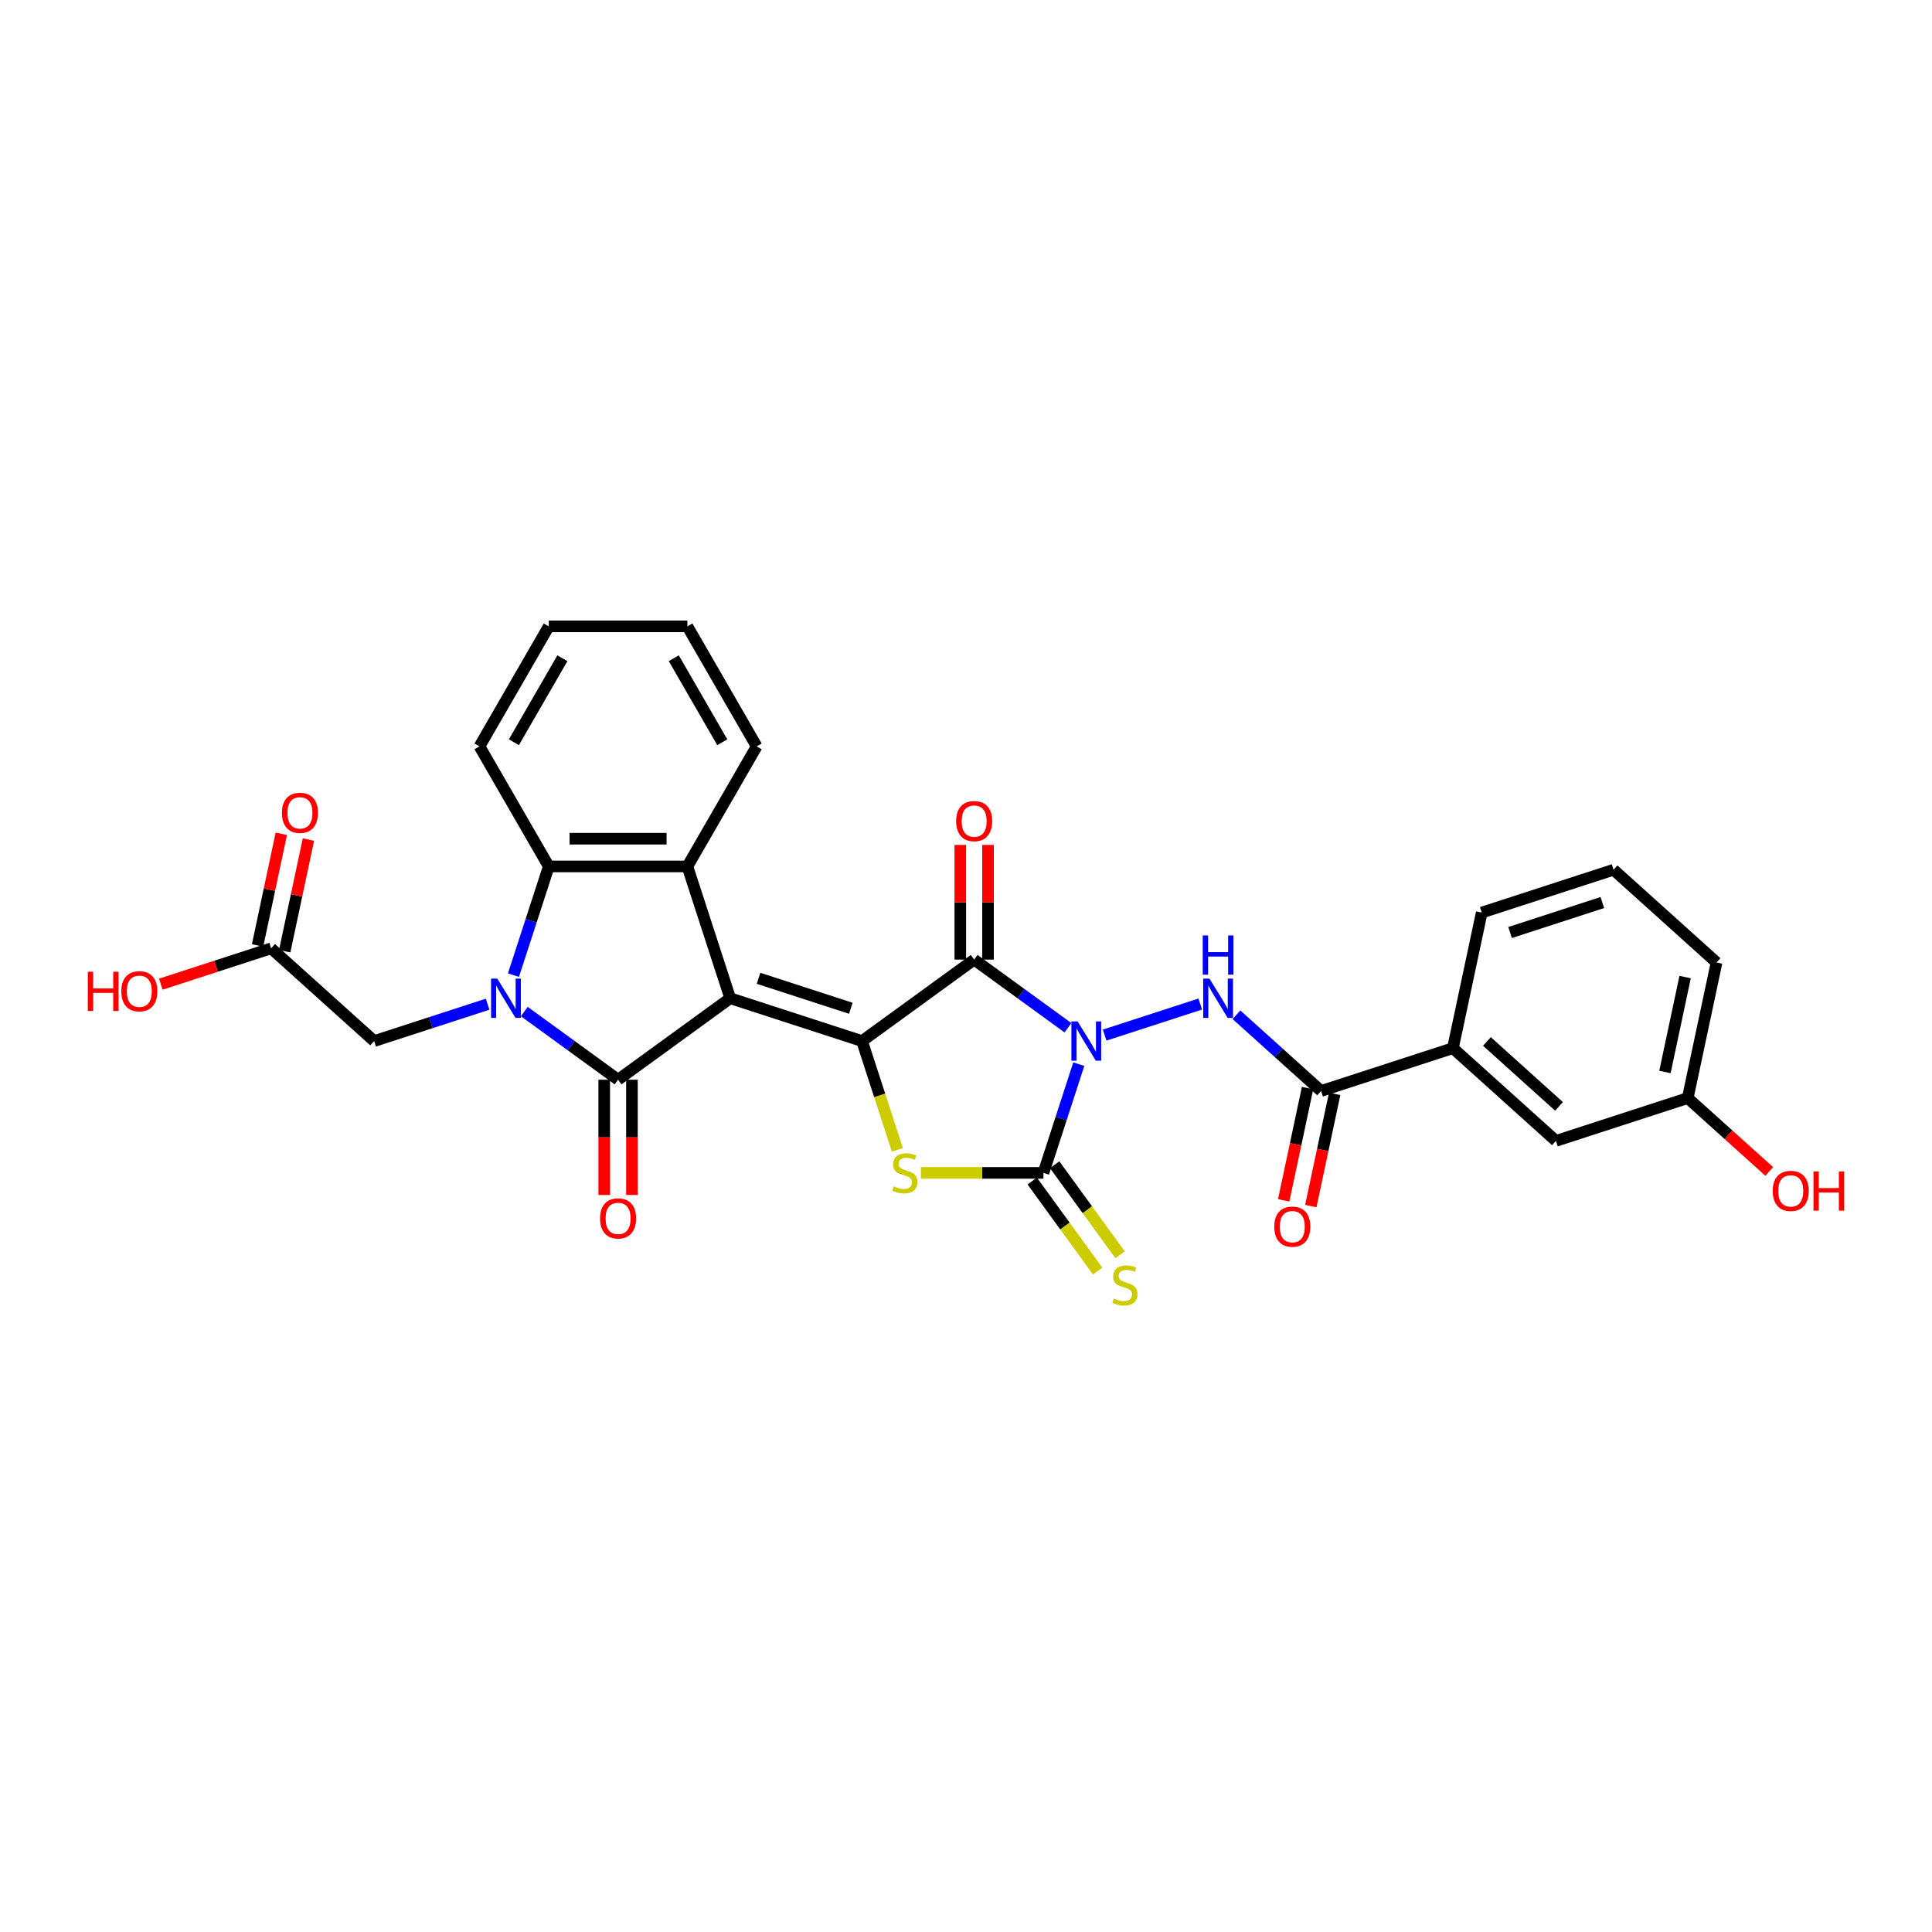 <?xml version='1.0' encoding='iso-8859-1'?>
<svg version='1.1' baseProfile='full'
              xmlns='http://www.w3.org/2000/svg'
                      xmlns:rdkit='http://www.rdkit.org/xml'
                      xmlns:xlink='http://www.w3.org/1999/xlink'
                  xml:space='preserve'
width='1000px' height='1000px' viewBox='0 0 1000 1000'>
<!-- END OF HEADER -->
<rect style='opacity:1.0;fill:#FFFFFF;stroke:none' width='1000' height='1000' x='0' y='0'> </rect>
<path class='bond-1' d='M 377.957,516.687 L 446.185,538.856' style='fill:none;fill-rule:evenodd;stroke:#000000;stroke-width:6px;stroke-linecap:butt;stroke-linejoin:miter;stroke-opacity:1' />
<path class='bond-1' d='M 392.625,506.367 L 440.385,521.885' style='fill:none;fill-rule:evenodd;stroke:#000000;stroke-width:6px;stroke-linecap:butt;stroke-linejoin:miter;stroke-opacity:1' />
<path class='bond-2' d='M 377.957,516.687 L 319.919,558.854' style='fill:none;fill-rule:evenodd;stroke:#000000;stroke-width:6px;stroke-linecap:butt;stroke-linejoin:miter;stroke-opacity:1' />
<path class='bond-7' d='M 377.957,516.687 L 355.789,448.459' style='fill:none;fill-rule:evenodd;stroke:#000000;stroke-width:6px;stroke-linecap:butt;stroke-linejoin:miter;stroke-opacity:1' />
<path class='bond-0' d='M 552.763,531.955 L 528.493,514.322' style='fill:none;fill-rule:evenodd;stroke:#0000FF;stroke-width:6px;stroke-linecap:butt;stroke-linejoin:miter;stroke-opacity:1' />
<path class='bond-0' d='M 528.493,514.322 L 504.223,496.689' style='fill:none;fill-rule:evenodd;stroke:#000000;stroke-width:6px;stroke-linecap:butt;stroke-linejoin:miter;stroke-opacity:1' />
<path class='bond-8' d='M 571.76,535.77 L 621.241,519.692' style='fill:none;fill-rule:evenodd;stroke:#0000FF;stroke-width:6px;stroke-linecap:butt;stroke-linejoin:miter;stroke-opacity:1' />
<path class='bond-31' d='M 558.378,550.807 L 549.236,578.946' style='fill:none;fill-rule:evenodd;stroke:#0000FF;stroke-width:6px;stroke-linecap:butt;stroke-linejoin:miter;stroke-opacity:1' />
<path class='bond-31' d='M 549.236,578.946 L 540.093,607.084' style='fill:none;fill-rule:evenodd;stroke:#000000;stroke-width:6px;stroke-linecap:butt;stroke-linejoin:miter;stroke-opacity:1' />
<path class='bond-3' d='M 446.185,538.856 L 504.223,496.689' style='fill:none;fill-rule:evenodd;stroke:#000000;stroke-width:6px;stroke-linecap:butt;stroke-linejoin:miter;stroke-opacity:1' />
<path class='bond-6' d='M 446.185,538.856 L 455.333,567.008' style='fill:none;fill-rule:evenodd;stroke:#000000;stroke-width:6px;stroke-linecap:butt;stroke-linejoin:miter;stroke-opacity:1' />
<path class='bond-6' d='M 455.333,567.008 L 464.48,595.161' style='fill:none;fill-rule:evenodd;stroke:#CCCC00;stroke-width:6px;stroke-linecap:butt;stroke-linejoin:miter;stroke-opacity:1' />
<path class='bond-4' d='M 319.919,558.854 L 295.649,541.221' style='fill:none;fill-rule:evenodd;stroke:#000000;stroke-width:6px;stroke-linecap:butt;stroke-linejoin:miter;stroke-opacity:1' />
<path class='bond-4' d='M 295.649,541.221 L 271.379,523.588' style='fill:none;fill-rule:evenodd;stroke:#0000FF;stroke-width:6px;stroke-linecap:butt;stroke-linejoin:miter;stroke-opacity:1' />
<path class='bond-14' d='M 312.745,558.854 L 312.745,588.691' style='fill:none;fill-rule:evenodd;stroke:#000000;stroke-width:6px;stroke-linecap:butt;stroke-linejoin:miter;stroke-opacity:1' />
<path class='bond-14' d='M 312.745,588.691 L 312.745,618.527' style='fill:none;fill-rule:evenodd;stroke:#FF0000;stroke-width:6px;stroke-linecap:butt;stroke-linejoin:miter;stroke-opacity:1' />
<path class='bond-14' d='M 327.093,558.854 L 327.093,588.691' style='fill:none;fill-rule:evenodd;stroke:#000000;stroke-width:6px;stroke-linecap:butt;stroke-linejoin:miter;stroke-opacity:1' />
<path class='bond-14' d='M 327.093,588.691 L 327.093,618.527' style='fill:none;fill-rule:evenodd;stroke:#FF0000;stroke-width:6px;stroke-linecap:butt;stroke-linejoin:miter;stroke-opacity:1' />
<path class='bond-15' d='M 511.397,496.689 L 511.397,467.01' style='fill:none;fill-rule:evenodd;stroke:#000000;stroke-width:6px;stroke-linecap:butt;stroke-linejoin:miter;stroke-opacity:1' />
<path class='bond-15' d='M 511.397,467.01 L 511.397,437.332' style='fill:none;fill-rule:evenodd;stroke:#FF0000;stroke-width:6px;stroke-linecap:butt;stroke-linejoin:miter;stroke-opacity:1' />
<path class='bond-15' d='M 497.05,496.689 L 497.05,467.01' style='fill:none;fill-rule:evenodd;stroke:#000000;stroke-width:6px;stroke-linecap:butt;stroke-linejoin:miter;stroke-opacity:1' />
<path class='bond-15' d='M 497.05,467.01 L 497.05,437.332' style='fill:none;fill-rule:evenodd;stroke:#FF0000;stroke-width:6px;stroke-linecap:butt;stroke-linejoin:miter;stroke-opacity:1' />
<path class='bond-11' d='M 252.383,519.773 L 223.018,529.314' style='fill:none;fill-rule:evenodd;stroke:#0000FF;stroke-width:6px;stroke-linecap:butt;stroke-linejoin:miter;stroke-opacity:1' />
<path class='bond-11' d='M 223.018,529.314 L 193.653,538.856' style='fill:none;fill-rule:evenodd;stroke:#000000;stroke-width:6px;stroke-linecap:butt;stroke-linejoin:miter;stroke-opacity:1' />
<path class='bond-30' d='M 265.764,504.735 L 274.907,476.597' style='fill:none;fill-rule:evenodd;stroke:#0000FF;stroke-width:6px;stroke-linecap:butt;stroke-linejoin:miter;stroke-opacity:1' />
<path class='bond-30' d='M 274.907,476.597 L 284.05,448.459' style='fill:none;fill-rule:evenodd;stroke:#000000;stroke-width:6px;stroke-linecap:butt;stroke-linejoin:miter;stroke-opacity:1' />
<path class='bond-5' d='M 540.093,607.084 L 508.377,607.084' style='fill:none;fill-rule:evenodd;stroke:#000000;stroke-width:6px;stroke-linecap:butt;stroke-linejoin:miter;stroke-opacity:1' />
<path class='bond-5' d='M 508.377,607.084 L 476.661,607.084' style='fill:none;fill-rule:evenodd;stroke:#CCCC00;stroke-width:6px;stroke-linecap:butt;stroke-linejoin:miter;stroke-opacity:1' />
<path class='bond-12' d='M 534.289,611.3 L 551.219,634.602' style='fill:none;fill-rule:evenodd;stroke:#000000;stroke-width:6px;stroke-linecap:butt;stroke-linejoin:miter;stroke-opacity:1' />
<path class='bond-12' d='M 551.219,634.602 L 568.149,657.904' style='fill:none;fill-rule:evenodd;stroke:#CCCC00;stroke-width:6px;stroke-linecap:butt;stroke-linejoin:miter;stroke-opacity:1' />
<path class='bond-12' d='M 545.897,602.867 L 562.827,626.169' style='fill:none;fill-rule:evenodd;stroke:#000000;stroke-width:6px;stroke-linecap:butt;stroke-linejoin:miter;stroke-opacity:1' />
<path class='bond-12' d='M 562.827,626.169 L 579.757,649.471' style='fill:none;fill-rule:evenodd;stroke:#CCCC00;stroke-width:6px;stroke-linecap:butt;stroke-linejoin:miter;stroke-opacity:1' />
<path class='bond-9' d='M 355.789,448.459 L 284.05,448.459' style='fill:none;fill-rule:evenodd;stroke:#000000;stroke-width:6px;stroke-linecap:butt;stroke-linejoin:miter;stroke-opacity:1' />
<path class='bond-9' d='M 345.028,434.111 L 294.811,434.111' style='fill:none;fill-rule:evenodd;stroke:#000000;stroke-width:6px;stroke-linecap:butt;stroke-linejoin:miter;stroke-opacity:1' />
<path class='bond-21' d='M 355.789,448.459 L 391.658,386.331' style='fill:none;fill-rule:evenodd;stroke:#000000;stroke-width:6px;stroke-linecap:butt;stroke-linejoin:miter;stroke-opacity:1' />
<path class='bond-10' d='M 639.988,525.239 L 661.895,544.965' style='fill:none;fill-rule:evenodd;stroke:#0000FF;stroke-width:6px;stroke-linecap:butt;stroke-linejoin:miter;stroke-opacity:1' />
<path class='bond-10' d='M 661.895,544.965 L 683.802,564.69' style='fill:none;fill-rule:evenodd;stroke:#000000;stroke-width:6px;stroke-linecap:butt;stroke-linejoin:miter;stroke-opacity:1' />
<path class='bond-23' d='M 284.05,448.459 L 248.18,386.331' style='fill:none;fill-rule:evenodd;stroke:#000000;stroke-width:6px;stroke-linecap:butt;stroke-linejoin:miter;stroke-opacity:1' />
<path class='bond-13' d='M 683.802,564.69 L 752.03,542.521' style='fill:none;fill-rule:evenodd;stroke:#000000;stroke-width:6px;stroke-linecap:butt;stroke-linejoin:miter;stroke-opacity:1' />
<path class='bond-17' d='M 676.785,563.198 L 670.61,592.251' style='fill:none;fill-rule:evenodd;stroke:#000000;stroke-width:6px;stroke-linecap:butt;stroke-linejoin:miter;stroke-opacity:1' />
<path class='bond-17' d='M 670.61,592.251 L 664.434,621.303' style='fill:none;fill-rule:evenodd;stroke:#FF0000;stroke-width:6px;stroke-linecap:butt;stroke-linejoin:miter;stroke-opacity:1' />
<path class='bond-17' d='M 690.819,566.181 L 684.644,595.234' style='fill:none;fill-rule:evenodd;stroke:#000000;stroke-width:6px;stroke-linecap:butt;stroke-linejoin:miter;stroke-opacity:1' />
<path class='bond-17' d='M 684.644,595.234 L 678.469,624.286' style='fill:none;fill-rule:evenodd;stroke:#FF0000;stroke-width:6px;stroke-linecap:butt;stroke-linejoin:miter;stroke-opacity:1' />
<path class='bond-16' d='M 193.653,538.856 L 140.341,490.853' style='fill:none;fill-rule:evenodd;stroke:#000000;stroke-width:6px;stroke-linecap:butt;stroke-linejoin:miter;stroke-opacity:1' />
<path class='bond-18' d='M 752.03,542.521 L 805.342,590.524' style='fill:none;fill-rule:evenodd;stroke:#000000;stroke-width:6px;stroke-linecap:butt;stroke-linejoin:miter;stroke-opacity:1' />
<path class='bond-18' d='M 769.627,539.059 L 806.946,572.661' style='fill:none;fill-rule:evenodd;stroke:#000000;stroke-width:6px;stroke-linecap:butt;stroke-linejoin:miter;stroke-opacity:1' />
<path class='bond-25' d='M 752.03,542.521 L 766.945,472.35' style='fill:none;fill-rule:evenodd;stroke:#000000;stroke-width:6px;stroke-linecap:butt;stroke-linejoin:miter;stroke-opacity:1' />
<path class='bond-19' d='M 147.358,492.344 L 153.5,463.45' style='fill:none;fill-rule:evenodd;stroke:#000000;stroke-width:6px;stroke-linecap:butt;stroke-linejoin:miter;stroke-opacity:1' />
<path class='bond-19' d='M 153.5,463.45 L 159.641,434.555' style='fill:none;fill-rule:evenodd;stroke:#FF0000;stroke-width:6px;stroke-linecap:butt;stroke-linejoin:miter;stroke-opacity:1' />
<path class='bond-19' d='M 133.324,489.361 L 139.465,460.467' style='fill:none;fill-rule:evenodd;stroke:#000000;stroke-width:6px;stroke-linecap:butt;stroke-linejoin:miter;stroke-opacity:1' />
<path class='bond-19' d='M 139.465,460.467 L 145.607,431.572' style='fill:none;fill-rule:evenodd;stroke:#FF0000;stroke-width:6px;stroke-linecap:butt;stroke-linejoin:miter;stroke-opacity:1' />
<path class='bond-22' d='M 140.341,490.853 L 111.787,500.131' style='fill:none;fill-rule:evenodd;stroke:#000000;stroke-width:6px;stroke-linecap:butt;stroke-linejoin:miter;stroke-opacity:1' />
<path class='bond-22' d='M 111.787,500.131 L 83.232,509.409' style='fill:none;fill-rule:evenodd;stroke:#FF0000;stroke-width:6px;stroke-linecap:butt;stroke-linejoin:miter;stroke-opacity:1' />
<path class='bond-20' d='M 805.342,590.524 L 873.57,568.356' style='fill:none;fill-rule:evenodd;stroke:#000000;stroke-width:6px;stroke-linecap:butt;stroke-linejoin:miter;stroke-opacity:1' />
<path class='bond-24' d='M 873.57,568.356 L 894.667,587.351' style='fill:none;fill-rule:evenodd;stroke:#000000;stroke-width:6px;stroke-linecap:butt;stroke-linejoin:miter;stroke-opacity:1' />
<path class='bond-24' d='M 894.667,587.351 L 915.763,606.346' style='fill:none;fill-rule:evenodd;stroke:#FF0000;stroke-width:6px;stroke-linecap:butt;stroke-linejoin:miter;stroke-opacity:1' />
<path class='bond-33' d='M 873.57,568.356 L 888.486,498.184' style='fill:none;fill-rule:evenodd;stroke:#000000;stroke-width:6px;stroke-linecap:butt;stroke-linejoin:miter;stroke-opacity:1' />
<path class='bond-33' d='M 861.773,554.847 L 872.214,505.727' style='fill:none;fill-rule:evenodd;stroke:#000000;stroke-width:6px;stroke-linecap:butt;stroke-linejoin:miter;stroke-opacity:1' />
<path class='bond-28' d='M 391.658,386.331 L 355.789,324.203' style='fill:none;fill-rule:evenodd;stroke:#000000;stroke-width:6px;stroke-linecap:butt;stroke-linejoin:miter;stroke-opacity:1' />
<path class='bond-28' d='M 373.852,384.186 L 348.744,340.697' style='fill:none;fill-rule:evenodd;stroke:#000000;stroke-width:6px;stroke-linecap:butt;stroke-linejoin:miter;stroke-opacity:1' />
<path class='bond-32' d='M 248.18,386.331 L 284.05,324.203' style='fill:none;fill-rule:evenodd;stroke:#000000;stroke-width:6px;stroke-linecap:butt;stroke-linejoin:miter;stroke-opacity:1' />
<path class='bond-32' d='M 265.986,384.186 L 291.095,340.697' style='fill:none;fill-rule:evenodd;stroke:#000000;stroke-width:6px;stroke-linecap:butt;stroke-linejoin:miter;stroke-opacity:1' />
<path class='bond-26' d='M 766.945,472.35 L 835.173,450.181' style='fill:none;fill-rule:evenodd;stroke:#000000;stroke-width:6px;stroke-linecap:butt;stroke-linejoin:miter;stroke-opacity:1' />
<path class='bond-26' d='M 781.613,482.67 L 829.373,467.152' style='fill:none;fill-rule:evenodd;stroke:#000000;stroke-width:6px;stroke-linecap:butt;stroke-linejoin:miter;stroke-opacity:1' />
<path class='bond-27' d='M 835.173,450.181 L 888.486,498.184' style='fill:none;fill-rule:evenodd;stroke:#000000;stroke-width:6px;stroke-linecap:butt;stroke-linejoin:miter;stroke-opacity:1' />
<path class='bond-29' d='M 355.789,324.203 L 284.05,324.203' style='fill:none;fill-rule:evenodd;stroke:#000000;stroke-width:6px;stroke-linecap:butt;stroke-linejoin:miter;stroke-opacity:1' />
<path  class='atom-1' d='M 557.771 528.697
L 564.428 539.458
Q 565.088 540.52, 566.15 542.443
Q 567.212 544.365, 567.269 544.48
L 567.269 528.697
L 569.966 528.697
L 569.966 549.014
L 567.183 549.014
L 560.038 537.249
Q 559.205 535.871, 558.316 534.293
Q 557.455 532.715, 557.197 532.227
L 557.197 549.014
L 554.557 549.014
L 554.557 528.697
L 557.771 528.697
' fill='#0000FF'/>
<path  class='atom-5' d='M 257.39 506.529
L 264.048 517.29
Q 264.708 518.351, 265.769 520.274
Q 266.831 522.197, 266.889 522.311
L 266.889 506.529
L 269.586 506.529
L 269.586 526.845
L 266.802 526.845
L 259.657 515.08
Q 258.825 513.703, 257.935 512.125
Q 257.075 510.546, 256.816 510.058
L 256.816 526.845
L 254.176 526.845
L 254.176 506.529
L 257.39 506.529
' fill='#0000FF'/>
<path  class='atom-7' d='M 462.615 614.057
Q 462.844 614.143, 463.791 614.544
Q 464.738 614.946, 465.771 615.204
Q 466.833 615.434, 467.866 615.434
Q 469.789 615.434, 470.908 614.516
Q 472.027 613.569, 472.027 611.933
Q 472.027 610.814, 471.453 610.125
Q 470.908 609.437, 470.047 609.064
Q 469.186 608.691, 467.751 608.26
Q 465.943 607.715, 464.853 607.198
Q 463.791 606.682, 463.017 605.591
Q 462.27 604.501, 462.27 602.664
Q 462.27 600.111, 463.992 598.532
Q 465.743 596.954, 469.186 596.954
Q 471.539 596.954, 474.208 598.073
L 473.548 600.283
Q 471.109 599.278, 469.272 599.278
Q 467.292 599.278, 466.202 600.111
Q 465.111 600.914, 465.14 602.32
Q 465.14 603.411, 465.685 604.071
Q 466.259 604.731, 467.063 605.104
Q 467.895 605.477, 469.272 605.907
Q 471.109 606.481, 472.199 607.055
Q 473.29 607.629, 474.064 608.805
Q 474.868 609.953, 474.868 611.933
Q 474.868 614.745, 472.974 616.266
Q 471.109 617.758, 467.981 617.758
Q 466.173 617.758, 464.796 617.357
Q 463.447 616.984, 461.84 616.324
L 462.615 614.057
' fill='#CCCC00'/>
<path  class='atom-9' d='M 625.999 506.529
L 632.656 517.29
Q 633.316 518.351, 634.378 520.274
Q 635.439 522.197, 635.497 522.311
L 635.497 506.529
L 638.194 506.529
L 638.194 526.845
L 635.411 526.845
L 628.266 515.08
Q 627.433 513.703, 626.544 512.125
Q 625.683 510.546, 625.425 510.058
L 625.425 526.845
L 622.785 526.845
L 622.785 506.529
L 625.999 506.529
' fill='#0000FF'/>
<path  class='atom-9' d='M 622.541 484.181
L 625.296 484.181
L 625.296 492.818
L 635.683 492.818
L 635.683 484.181
L 638.438 484.181
L 638.438 504.497
L 635.683 504.497
L 635.683 495.114
L 625.296 495.114
L 625.296 504.497
L 622.541 504.497
L 622.541 484.181
' fill='#0000FF'/>
<path  class='atom-13' d='M 576.521 672.095
Q 576.751 672.181, 577.698 672.583
Q 578.644 672.984, 579.678 673.243
Q 580.739 673.472, 581.772 673.472
Q 583.695 673.472, 584.814 672.554
Q 585.933 671.607, 585.933 669.971
Q 585.933 668.852, 585.359 668.163
Q 584.814 667.475, 583.953 667.102
Q 583.092 666.729, 581.658 666.298
Q 579.85 665.753, 578.759 665.237
Q 577.698 664.72, 576.923 663.63
Q 576.177 662.539, 576.177 660.703
Q 576.177 658.149, 577.898 656.57
Q 579.649 654.992, 583.092 654.992
Q 585.445 654.992, 588.114 656.111
L 587.454 658.321
Q 585.015 657.317, 583.178 657.317
Q 581.198 657.317, 580.108 658.149
Q 579.018 658.952, 579.046 660.358
Q 579.046 661.449, 579.591 662.109
Q 580.165 662.769, 580.969 663.142
Q 581.801 663.515, 583.178 663.945
Q 585.015 664.519, 586.105 665.093
Q 587.196 665.667, 587.971 666.843
Q 588.774 667.991, 588.774 669.971
Q 588.774 672.783, 586.88 674.304
Q 585.015 675.797, 581.887 675.797
Q 580.079 675.797, 578.702 675.395
Q 577.353 675.022, 575.746 674.362
L 576.521 672.095
' fill='#CCCC00'/>
<path  class='atom-15' d='M 310.593 630.651
Q 310.593 625.772, 313.004 623.046
Q 315.414 620.32, 319.919 620.32
Q 324.424 620.32, 326.835 623.046
Q 329.245 625.772, 329.245 630.651
Q 329.245 635.586, 326.806 638.399
Q 324.367 641.182, 319.919 641.182
Q 315.443 641.182, 313.004 638.399
Q 310.593 635.615, 310.593 630.651
M 319.919 638.886
Q 323.018 638.886, 324.683 636.82
Q 326.376 634.726, 326.376 630.651
Q 326.376 626.662, 324.683 624.653
Q 323.018 622.616, 319.919 622.616
Q 316.82 622.616, 315.127 624.625
Q 313.463 626.633, 313.463 630.651
Q 313.463 634.754, 315.127 636.82
Q 316.82 638.886, 319.919 638.886
' fill='#FF0000'/>
<path  class='atom-16' d='M 494.897 425.007
Q 494.897 420.129, 497.308 417.403
Q 499.718 414.676, 504.223 414.676
Q 508.729 414.676, 511.139 417.403
Q 513.55 420.129, 513.55 425.007
Q 513.55 429.943, 511.11 432.755
Q 508.671 435.538, 504.223 435.538
Q 499.747 435.538, 497.308 432.755
Q 494.897 429.971, 494.897 425.007
M 504.223 433.242
Q 507.323 433.242, 508.987 431.176
Q 510.68 429.082, 510.68 425.007
Q 510.68 421.018, 508.987 419.009
Q 507.323 416.972, 504.223 416.972
Q 501.124 416.972, 499.431 418.981
Q 497.767 420.989, 497.767 425.007
Q 497.767 429.11, 499.431 431.176
Q 501.124 433.242, 504.223 433.242
' fill='#FF0000'/>
<path  class='atom-18' d='M 659.561 634.919
Q 659.561 630.04, 661.971 627.314
Q 664.381 624.588, 668.887 624.588
Q 673.392 624.588, 675.802 627.314
Q 678.213 630.04, 678.213 634.919
Q 678.213 639.854, 675.774 642.667
Q 673.334 645.45, 668.887 645.45
Q 664.41 645.45, 661.971 642.667
Q 659.561 639.883, 659.561 634.919
M 668.887 643.154
Q 671.986 643.154, 673.65 641.088
Q 675.343 638.993, 675.343 634.919
Q 675.343 630.93, 673.65 628.921
Q 671.986 626.884, 668.887 626.884
Q 665.787 626.884, 664.094 628.893
Q 662.43 630.901, 662.43 634.919
Q 662.43 639.022, 664.094 641.088
Q 665.787 643.154, 668.887 643.154
' fill='#FF0000'/>
<path  class='atom-20' d='M 145.93 420.739
Q 145.93 415.861, 148.34 413.135
Q 150.751 410.408, 155.256 410.408
Q 159.761 410.408, 162.172 413.135
Q 164.582 415.861, 164.582 420.739
Q 164.582 425.675, 162.143 428.487
Q 159.704 431.27, 155.256 431.27
Q 150.78 431.27, 148.34 428.487
Q 145.93 425.703, 145.93 420.739
M 155.256 428.975
Q 158.355 428.975, 160.02 426.908
Q 161.713 424.814, 161.713 420.739
Q 161.713 416.75, 160.02 414.741
Q 158.355 412.704, 155.256 412.704
Q 152.157 412.704, 150.464 414.713
Q 148.8 416.721, 148.8 420.739
Q 148.8 424.842, 150.464 426.908
Q 152.157 428.975, 155.256 428.975
' fill='#FF0000'/>
<path  class='atom-23' d='M 45.455 502.978
L 48.209 502.978
L 48.209 511.615
L 58.597 511.615
L 58.597 502.978
L 61.352 502.978
L 61.352 523.295
L 58.597 523.295
L 58.597 513.911
L 48.209 513.911
L 48.209 523.295
L 45.455 523.295
L 45.455 502.978
' fill='#FF0000'/>
<path  class='atom-23' d='M 62.787 513.079
Q 62.787 508.201, 65.197 505.475
Q 67.608 502.748, 72.113 502.748
Q 76.618 502.748, 79.028 505.475
Q 81.439 508.201, 81.439 513.079
Q 81.439 518.015, 79 520.827
Q 76.561 523.61, 72.113 523.61
Q 67.636 523.61, 65.197 520.827
Q 62.787 518.043, 62.787 513.079
M 72.113 521.315
Q 75.212 521.315, 76.876 519.248
Q 78.569 517.154, 78.569 513.079
Q 78.569 509.09, 76.876 507.081
Q 75.212 505.044, 72.113 505.044
Q 69.014 505.044, 67.321 507.053
Q 65.656 509.061, 65.656 513.079
Q 65.656 517.182, 67.321 519.248
Q 69.014 521.315, 72.113 521.315
' fill='#FF0000'/>
<path  class='atom-25' d='M 917.557 616.416
Q 917.557 611.537, 919.967 608.811
Q 922.378 606.085, 926.883 606.085
Q 931.388 606.085, 933.799 608.811
Q 936.209 611.537, 936.209 616.416
Q 936.209 621.351, 933.77 624.164
Q 931.331 626.947, 926.883 626.947
Q 922.406 626.947, 919.967 624.164
Q 917.557 621.38, 917.557 616.416
M 926.883 624.651
Q 929.982 624.651, 931.646 622.585
Q 933.339 620.491, 933.339 616.416
Q 933.339 612.427, 931.646 610.418
Q 929.982 608.381, 926.883 608.381
Q 923.784 608.381, 922.091 610.39
Q 920.426 612.398, 920.426 616.416
Q 920.426 620.519, 922.091 622.585
Q 923.784 624.651, 926.883 624.651
' fill='#FF0000'/>
<path  class='atom-25' d='M 938.648 606.315
L 941.403 606.315
L 941.403 614.952
L 951.791 614.952
L 951.791 606.315
L 954.545 606.315
L 954.545 626.631
L 951.791 626.631
L 951.791 617.248
L 941.403 617.248
L 941.403 626.631
L 938.648 626.631
L 938.648 606.315
' fill='#FF0000'/>
</svg>

